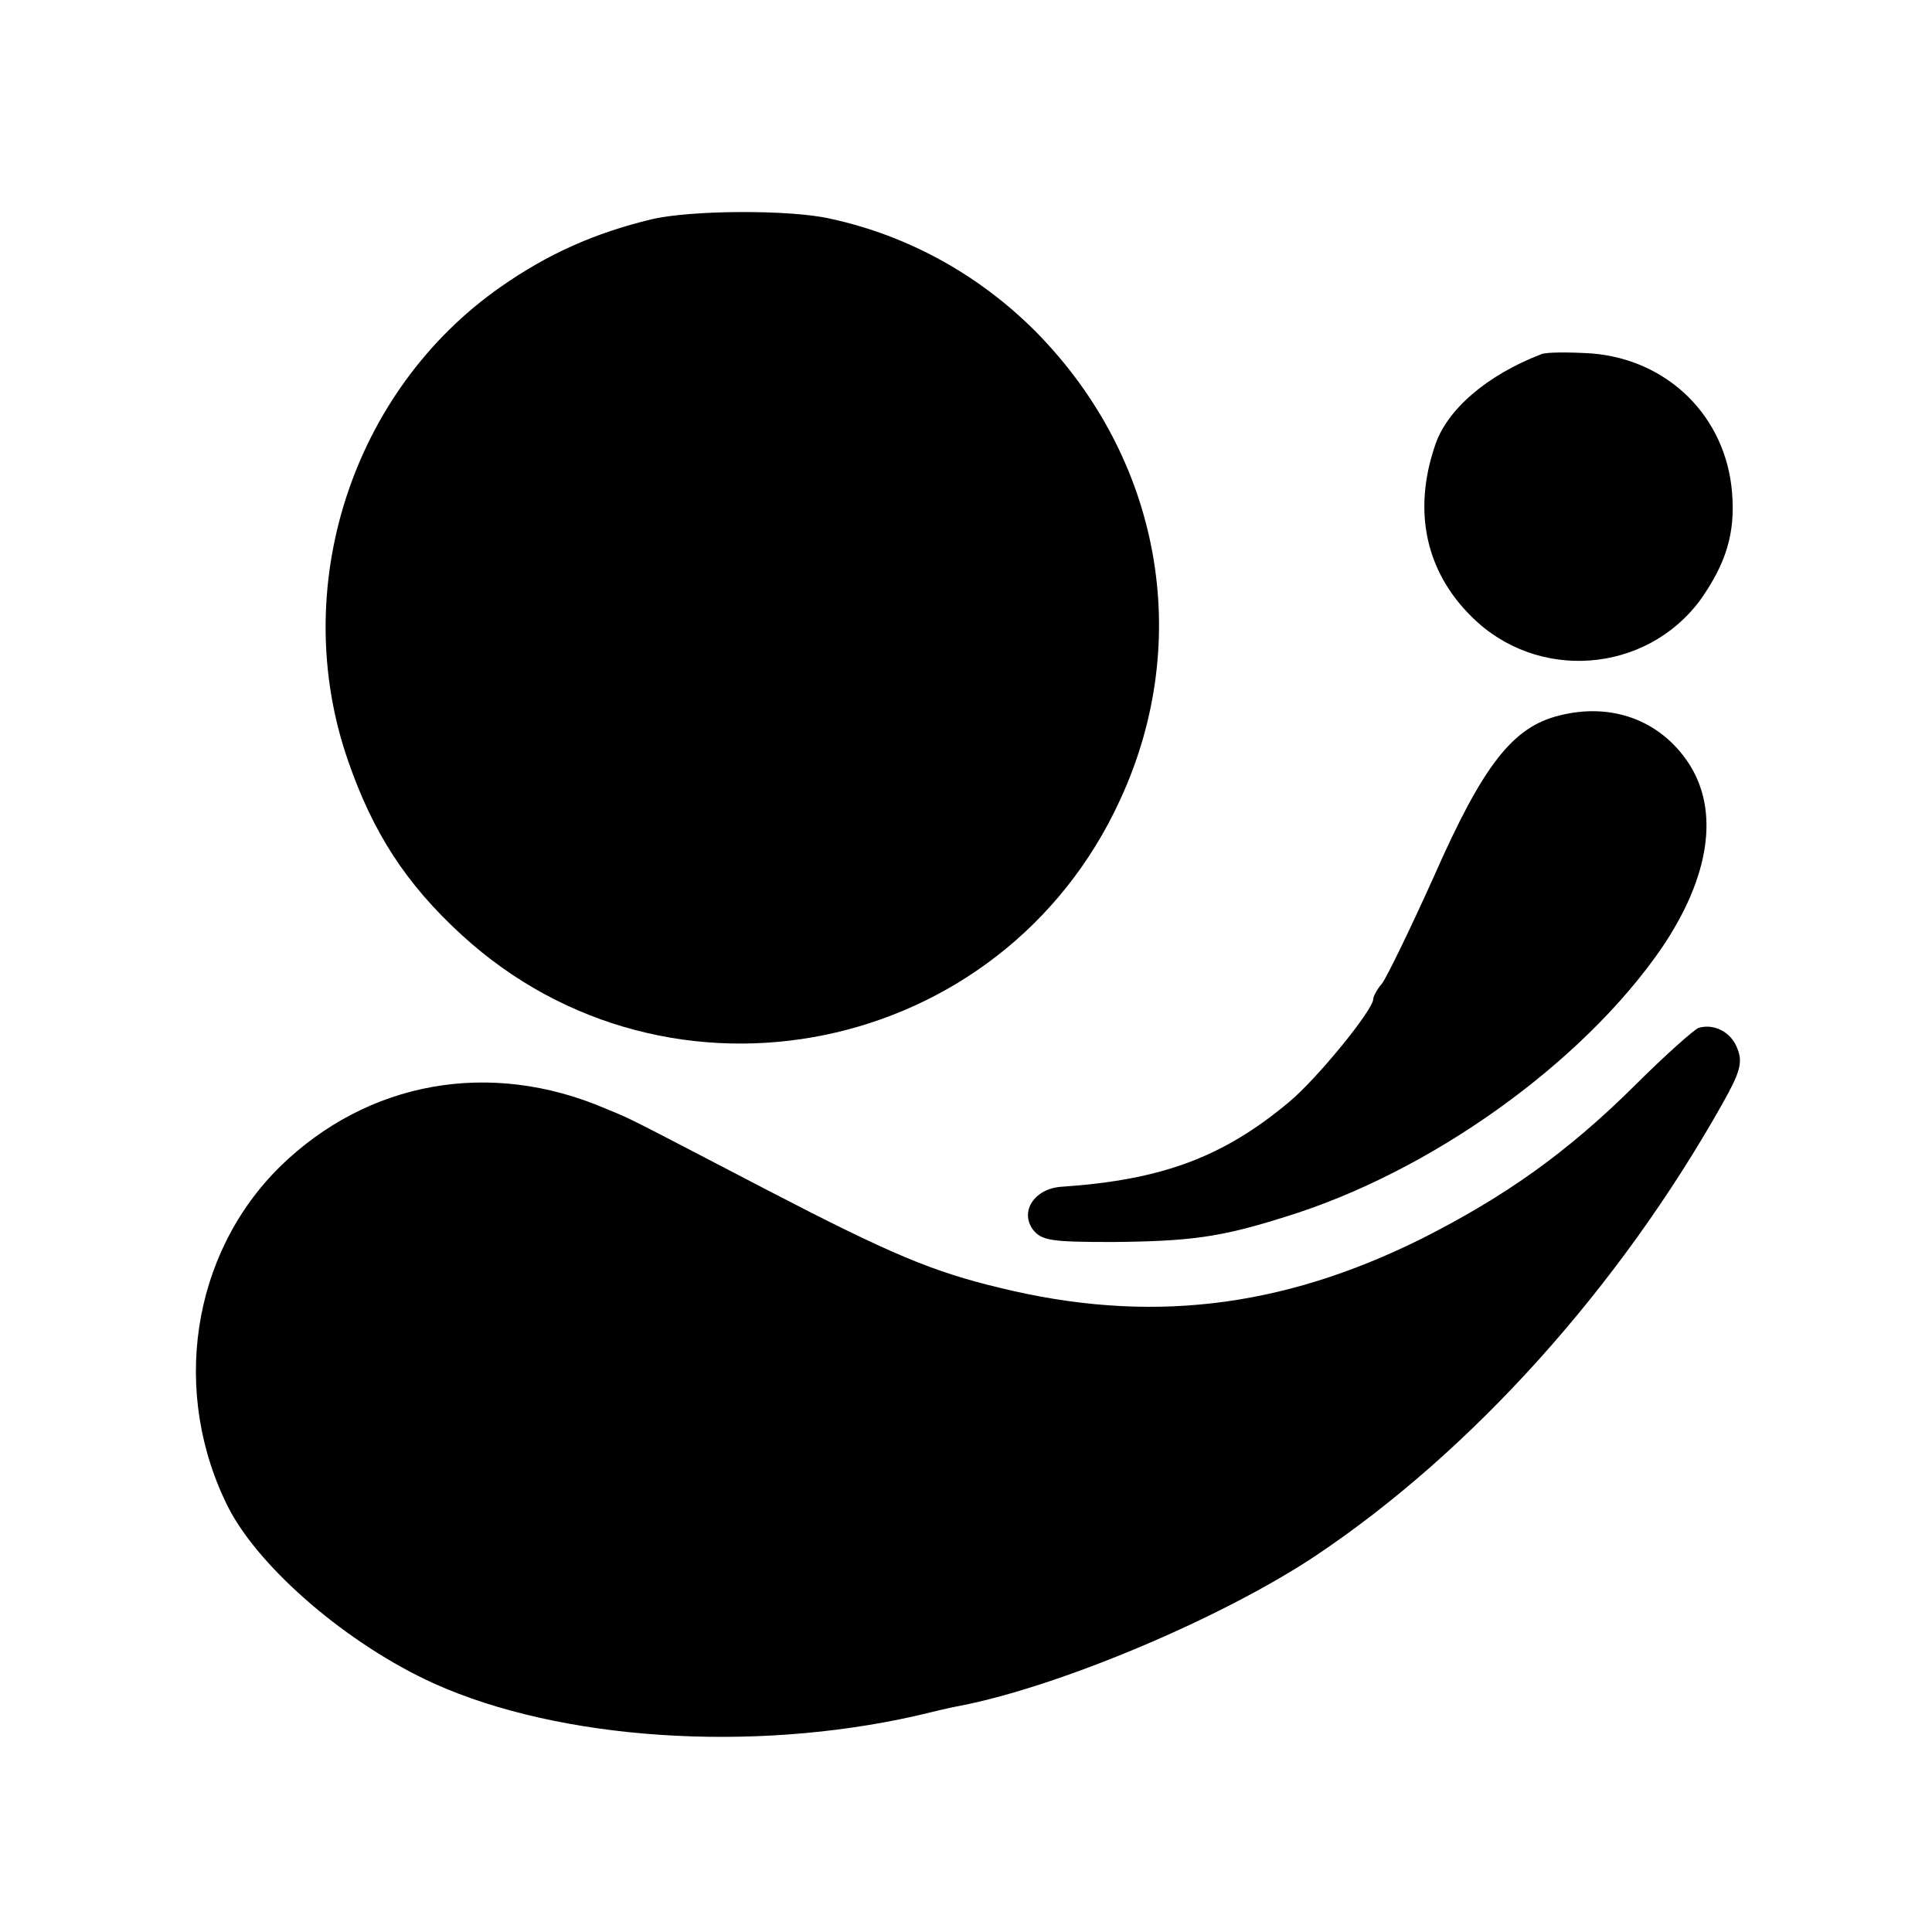 <?xml version="1.0" standalone="no"?>
<!DOCTYPE svg PUBLIC "-//W3C//DTD SVG 20010904//EN"
 "http://www.w3.org/TR/2001/REC-SVG-20010904/DTD/svg10.dtd">
<svg version="1.0" xmlns="http://www.w3.org/2000/svg"
 width="287pt" height="287pt" viewBox="0 0 287 287"
 preserveAspectRatio="xMidYMid meet">
<g transform="translate(0,287) scale(0.1,-0.1)"
fill="#000000" stroke="none">
<path d="M967 2544 c-83 -20 -153 -51 -223 -100 -222 -155 -316 -448 -227
-704 37 -107 86 -183 169 -259 308 -282 803 -181 978 201 110 238 60 508 -126
696 -84 84 -189 142 -304 167 -60 14 -210 13 -267 -1z"/>
<path d="M2290 2344 c-81 -31 -142 -83 -159 -138 -32 -96 -13 -185 55 -252 97
-97 259 -85 340 25 38 54 52 99 47 159 -9 113 -95 198 -209 207 -33 2 -66 2
-74 -1z"/>
<path d="M2316 1807 c-69 -17 -113 -74 -185 -237 -36 -80 -71 -152 -78 -161
-7 -8 -13 -19 -13 -23 0 -16 -83 -118 -125 -153 -98 -82 -189 -116 -339 -126
-39 -3 -61 -36 -42 -63 13 -17 27 -19 118 -19 116 1 161 7 256 37 216 66 442
228 560 399 72 106 87 205 40 276 -42 63 -114 90 -192 70z"/>
<path d="M2523 1343 c-7 -3 -50 -41 -95 -86 -101 -100 -193 -165 -318 -228
-208 -103 -405 -126 -625 -72 -100 24 -162 50 -345 145 -219 114 -199 104
-240 121 -172 74 -354 41 -484 -86 -132 -130 -163 -337 -76 -508 47 -90 177
-202 305 -260 187 -84 471 -103 715 -48 25 6 54 13 66 15 149 29 391 131 530
224 231 155 449 397 603 671 26 46 30 61 22 81 -9 25 -35 38 -58 31z"/>
</g>
</svg>
